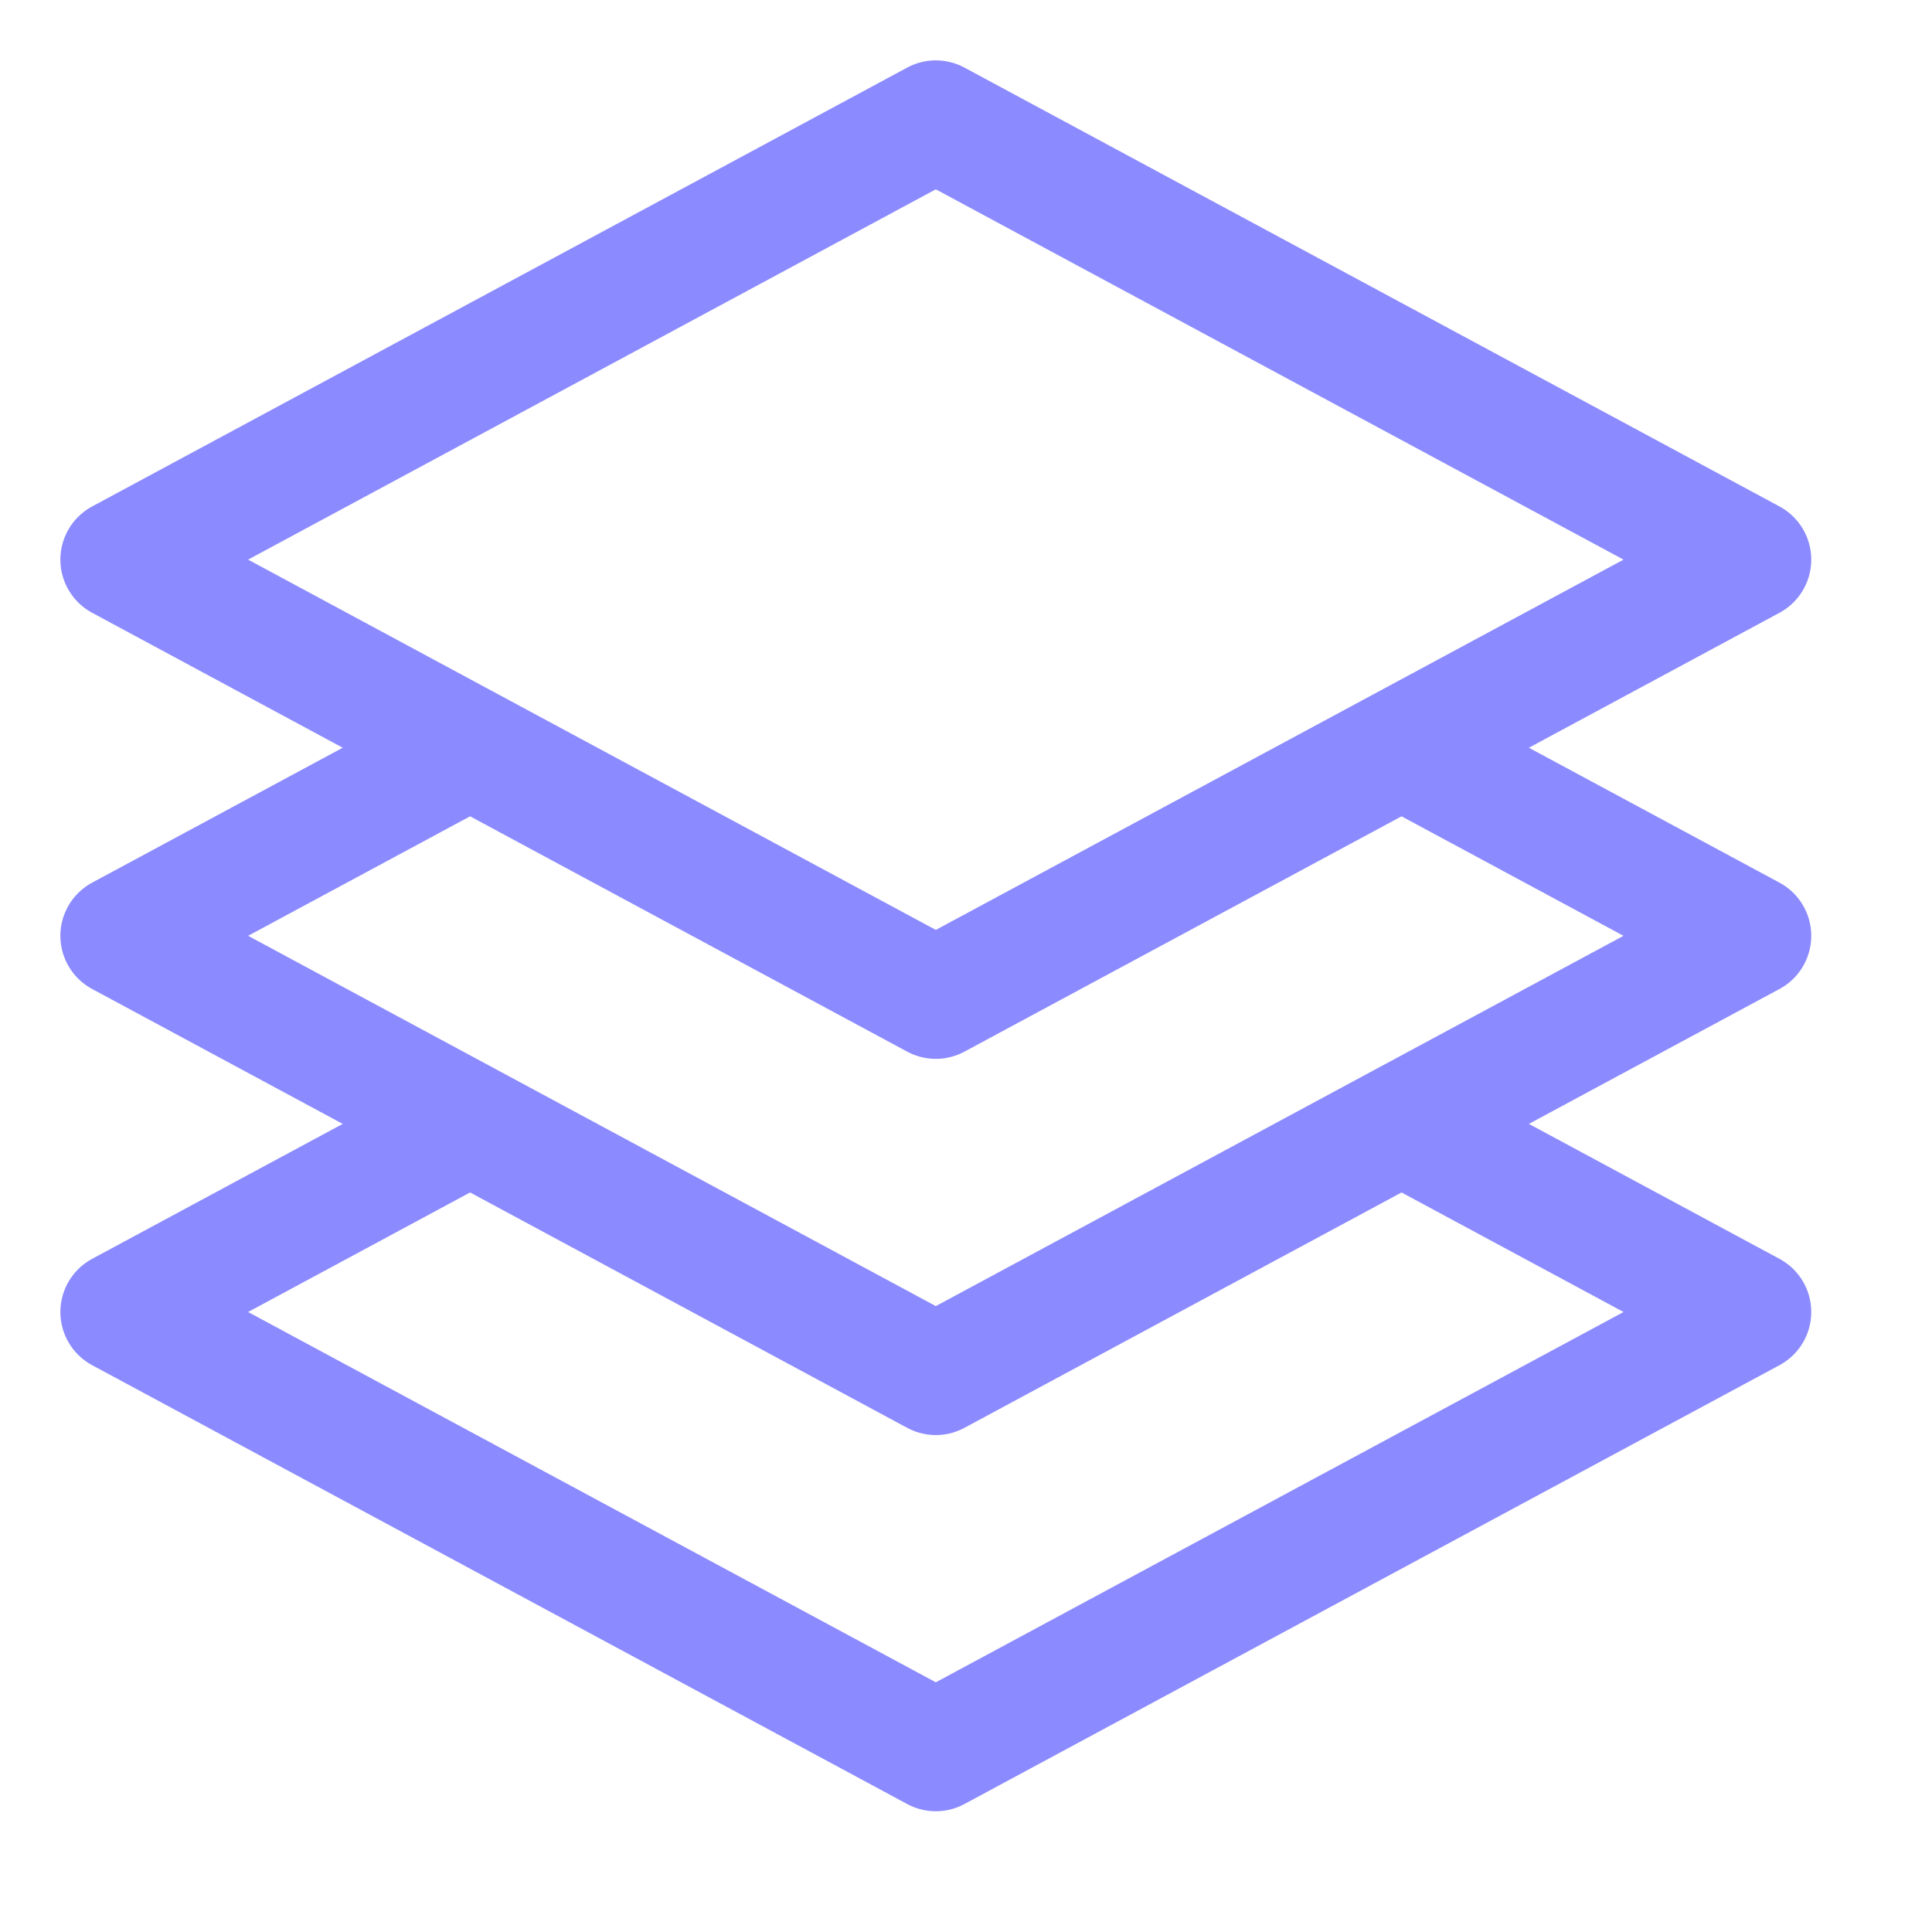 <svg width="32" height="32" viewBox="0 0 32 32" fill="none" xmlns="http://www.w3.org/2000/svg">
<path d="M7.786 12.385L2 15.5L7.786 18.615M7.786 12.385L15.5 16.538L23.214 12.385M7.786 12.385L2 9.269L15.5 2L29 9.269L23.214 12.385M23.214 12.385L29 15.5L23.214 18.615M23.214 18.615L29 21.731L15.5 29L2 21.731L7.786 18.615M23.214 18.615L15.5 22.769L7.786 18.615" stroke="#8B8AFF" stroke-width="2" stroke-linecap="round" stroke-linejoin="round"/>
</svg>
